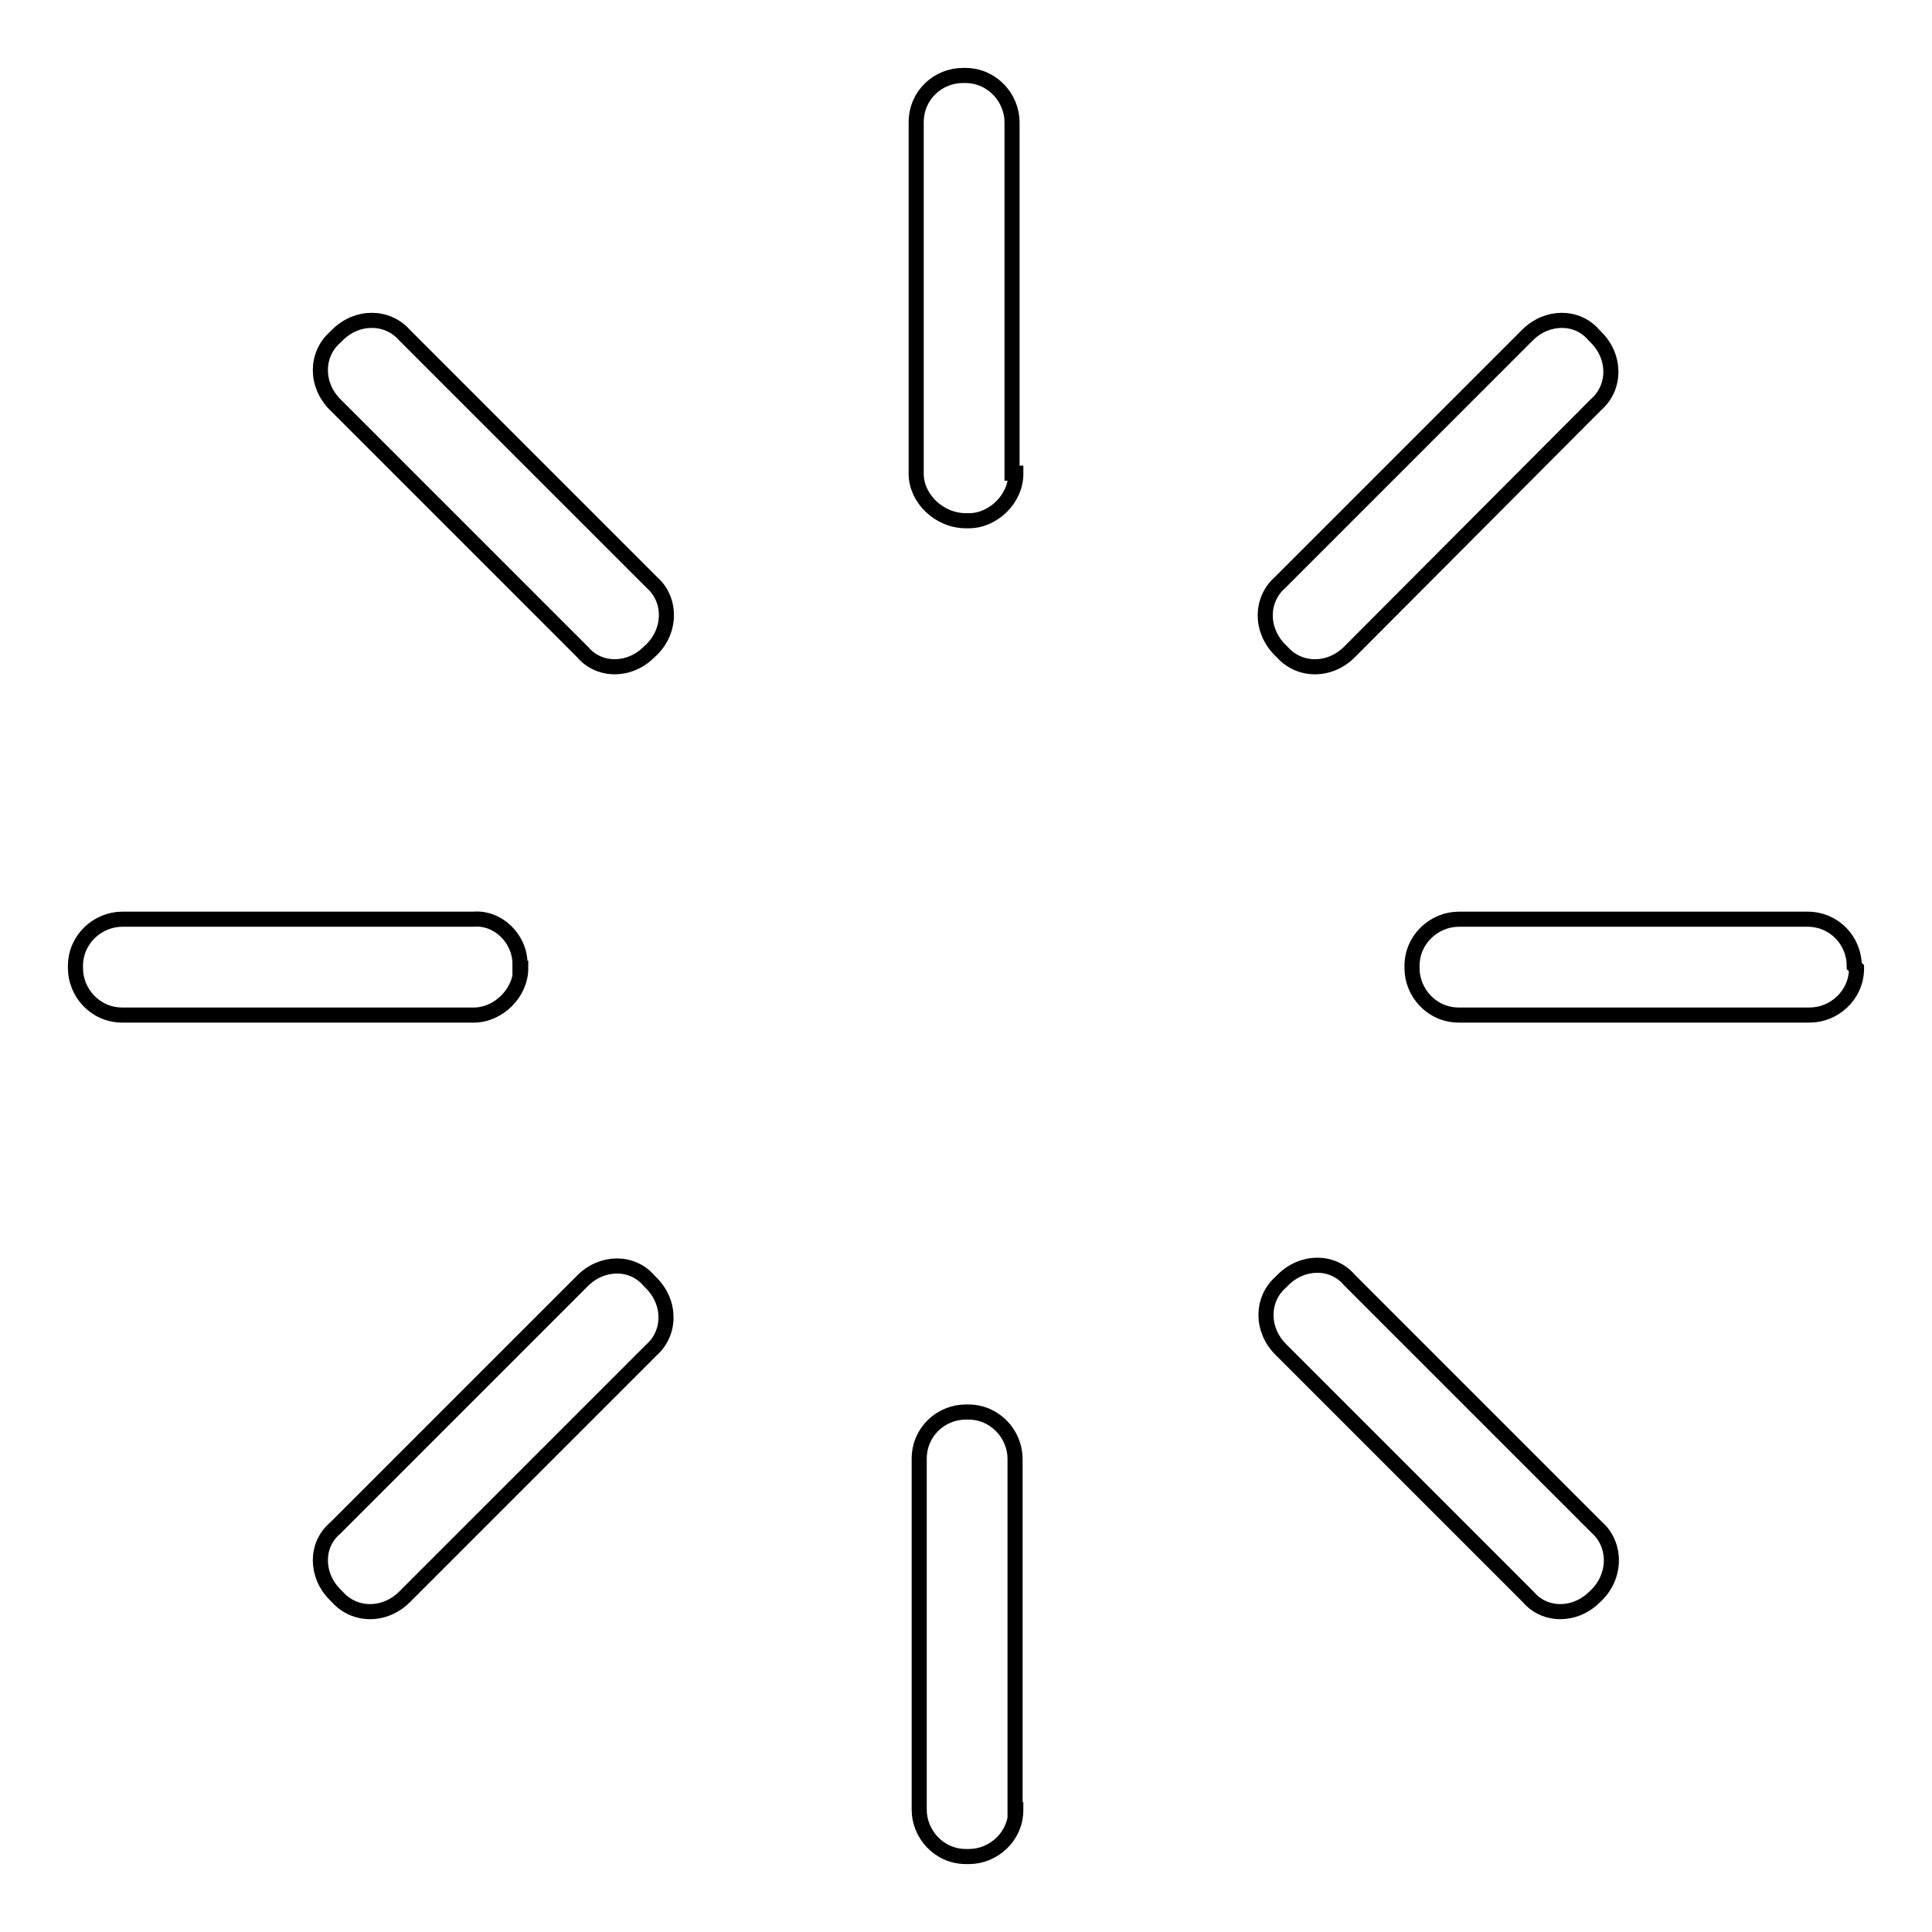 <?xml version="1.0" encoding="utf-8"?>
<!-- Svg Vector Icons : http://www.onlinewebfonts.com/icon -->
<!DOCTYPE svg PUBLIC "-//W3C//DTD SVG 1.1//EN" "http://www.w3.org/Graphics/SVG/1.1/DTD/svg11.dtd">
<svg version="1.1" xmlns="http://www.w3.org/2000/svg" xmlns:xlink="http://www.w3.org/1999/xlink" x="0px" y="0px" viewBox="0 0 256 256" enable-background="new 0 0 256 256" xml:space="preserve">
<g> <path stroke-width="2" fill-opacity="0" stroke="#000000"  d="M69,128.3c0,3.3-3,6.2-6.2,6.2H16.2c-3.6,0-6.2-3-6.2-6.2V128c0-3.6,3-6.2,6.2-6.2h46.5 c3.3-0.3,6.2,2.6,6.2,5.9V128.3z M246,128.3c0,3.6-3,6.2-6.2,6.2h-46.5c-3.6,0-6.2-3-6.2-6.2V128c0-3.6,3-6.2,6.2-6.2h46.2 c3.6,0,6.2,2.9,6.2,6.2L246,128.3L246,128.3z M134.6,62.8c0,3.3-3,6.2-6.2,6.2H128c-3.6,0-6.6-3-6.6-6.2V16.2 c0-3.6,2.9-6.2,6.2-6.2h0.3c3.6,0,6.2,3,6.2,6.2v46.5H134.6z M134.6,239.8c0,3.6-3,6.2-6.2,6.2H128c-3.6,0-6.2-3-6.2-6.2v-46.5 c0-3.6,2.9-6.2,6.2-6.2h0.3c3.6,0,6.2,3,6.2,6.2V239.8z M86,86.4c-2.6,2.6-6.6,2.6-8.8,0L44.4,53.6c-2.6-2.6-2.6-6.6,0-8.9l0.3-0.3 c2.6-2.6,6.6-2.6,8.9,0l32.8,32.8C89,79.5,89,83.8,86,86.4L86,86.4z M211.3,211.6c-2.6,2.6-6.6,2.6-8.8,0l-32.8-32.8 c-2.6-2.6-2.6-6.6,0-8.9l0.3-0.3c2.6-2.6,6.6-2.6,8.8,0l32.8,32.8C214.2,204.7,214.2,209,211.3,211.6L211.3,211.6z M178.8,86.4 c-2.6,2.6-6.6,2.6-8.9,0l-0.3-0.3c-2.6-2.6-2.6-6.6,0-8.9l32.8-32.8c2.6-2.6,6.6-2.6,8.8,0l0.3,0.3c2.6,2.6,2.6,6.6,0,8.9 L178.8,86.4z M53.6,211.6c-2.6,2.6-6.6,2.6-8.9,0l-0.3-0.3c-2.6-2.6-2.6-6.6,0-8.8l32.8-32.8c2.6-2.6,6.6-2.6,8.8,0l0.3,0.3 c2.6,2.6,2.6,6.6,0,8.9L53.6,211.6z"/></g>
</svg>